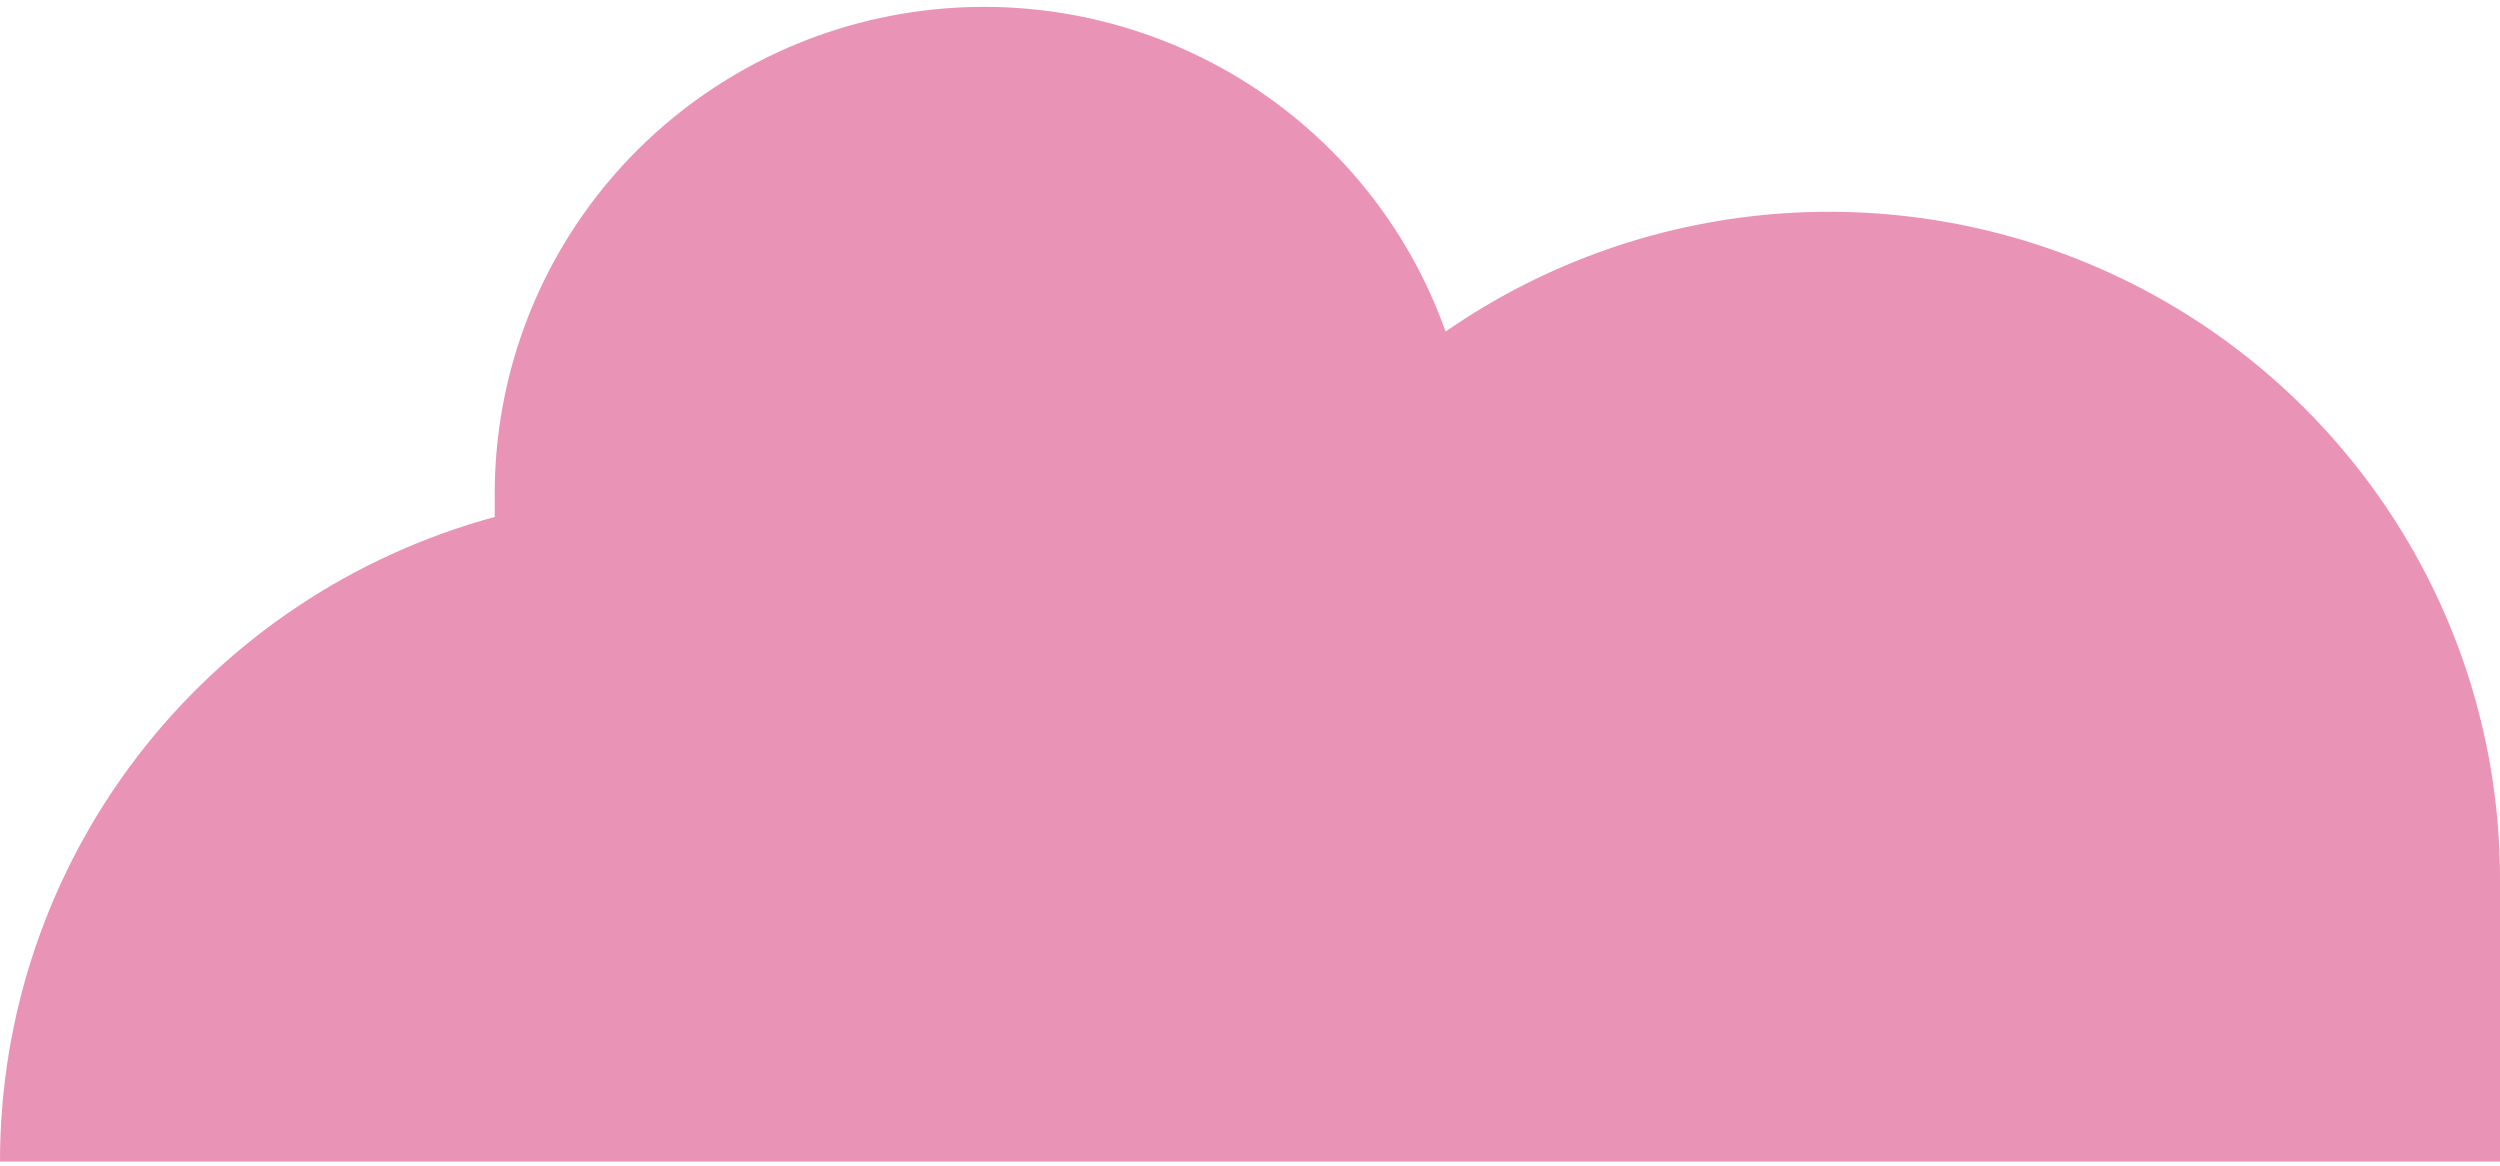 <svg width="223" height="104" viewBox="0 0 223 104" fill="none" xmlns="http://www.w3.org/2000/svg">
<path id="Vector" d="M44.13 46.111C44.13 45.433 44.13 44.755 44.13 44.077C44.116 33.831 47.748 23.91 54.383 16.07C61.018 8.23 70.229 2.977 80.385 1.24C90.54 -0.496 100.987 1.396 109.874 6.582C118.762 11.767 125.518 19.912 128.947 29.575C137.923 23.355 148.441 19.701 159.358 19.01C170.275 18.319 181.175 20.617 190.871 25.654C200.567 30.691 208.688 38.275 214.353 47.581C220.018 56.887 223.008 67.558 223 78.436V103.612H0C-0.008 90.541 4.308 77.83 12.283 67.439C20.258 57.048 31.448 49.553 44.13 46.111Z" fill="#E993B7"/>
</svg>
